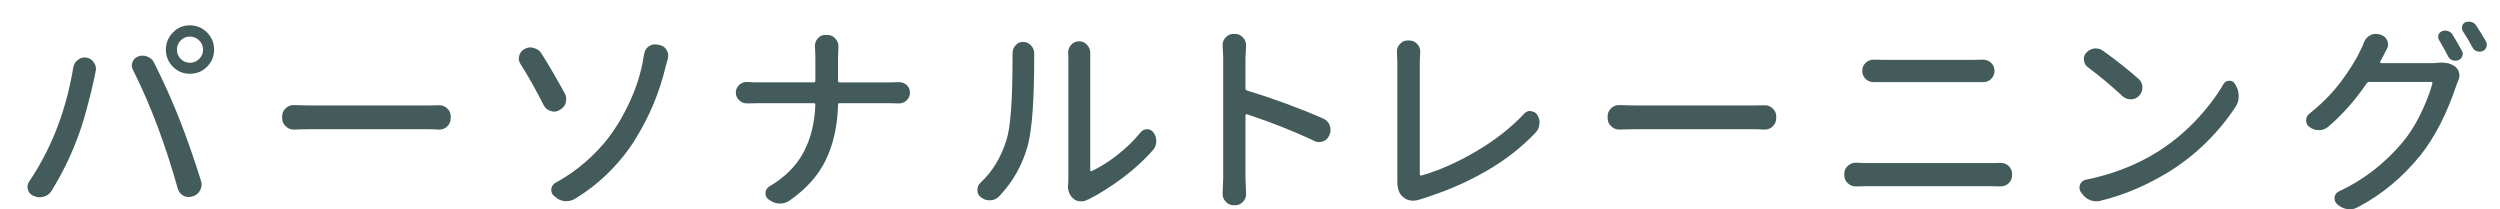 <?xml version="1.0" encoding="utf-8"?>
<!-- Generator: Adobe Illustrator 19.2.1, SVG Export Plug-In . SVG Version: 6.00 Build 0)  -->
<svg version="1.1" id="レイヤー_1" xmlns="http://www.w3.org/2000/svg" xmlns:xlink="http://www.w3.org/1999/xlink" x="0px"
	 y="0px" viewBox="0 0 215 18" enable-background="new 0 0 215 18" xml:space="preserve">
<g>
	<path fill="#435B5B" d="M4.704,11.514c0.738-1.805,1.271-3.715,1.6-5.73c0.047-0.281,0.188-0.498,0.422-0.65
		C6.889,5.004,7.071,4.939,7.27,4.939c0.059,0,0.123,0.006,0.193,0.018c0.281,0.059,0.492,0.211,0.633,0.457
		c0.105,0.164,0.158,0.334,0.158,0.51c0,0.082-0.012,0.164-0.035,0.246c-0.035,0.188-0.07,0.363-0.105,0.527
		C7.961,7.424,7.739,8.329,7.446,9.413s-0.604,2.03-0.932,2.839c-0.539,1.395-1.23,2.777-2.074,4.148
		c-0.152,0.258-0.375,0.428-0.668,0.51c-0.129,0.035-0.252,0.053-0.369,0.053c-0.164,0-0.322-0.035-0.475-0.105L2.875,16.84
		c-0.246-0.105-0.404-0.281-0.475-0.527c-0.023-0.082-0.035-0.164-0.035-0.246c0-0.164,0.053-0.322,0.158-0.475
		C3.379,14.314,4.106,12.955,4.704,11.514z M13.58,10.951c-0.668-1.781-1.383-3.428-2.145-4.939
		c-0.07-0.129-0.105-0.252-0.105-0.369c0-0.105,0.023-0.211,0.07-0.316c0.094-0.234,0.258-0.393,0.492-0.475
		c0.129-0.047,0.252-0.07,0.369-0.07c0.141,0,0.281,0.029,0.422,0.088c0.27,0.105,0.463,0.287,0.58,0.545
		c0.809,1.605,1.541,3.24,2.197,4.904c0.609,1.547,1.219,3.293,1.828,5.238c0.035,0.105,0.053,0.211,0.053,0.316
		c0,0.164-0.041,0.322-0.123,0.475c-0.129,0.258-0.334,0.434-0.615,0.527l-0.07,0.018c-0.105,0.035-0.211,0.053-0.316,0.053
		c-0.152,0-0.305-0.041-0.457-0.123c-0.246-0.141-0.404-0.346-0.475-0.615C14.793,14.449,14.225,12.697,13.58,10.951z M14.872,5.739
		c-0.404-0.404-0.606-0.894-0.606-1.468s0.202-1.066,0.606-1.477s0.888-0.615,1.45-0.615c0.586,0,1.081,0.205,1.485,0.615
		s0.606,0.902,0.606,1.477s-0.202,1.063-0.606,1.468s-0.899,0.606-1.485,0.606C15.76,6.346,15.277,6.144,14.872,5.739z M15.54,3.48
		c-0.217,0.223-0.325,0.486-0.325,0.791s0.108,0.568,0.325,0.791s0.48,0.334,0.791,0.334s0.577-0.111,0.8-0.334
		s0.334-0.486,0.334-0.791s-0.111-0.568-0.334-0.791s-0.489-0.334-0.8-0.334S15.757,3.258,15.54,3.48z"/>
	<path fill="#435B5B" d="M25.301,11.145c-0.012,0-0.023,0-0.035,0c-0.27,0-0.498-0.094-0.686-0.281
		c-0.211-0.188-0.316-0.422-0.316-0.703v-0.158c0-0.281,0.105-0.516,0.316-0.703c0.188-0.176,0.41-0.264,0.668-0.264
		c0.023,0,0.041,0,0.053,0c0.645,0.023,1.195,0.035,1.652,0.035h9.791c0.316,0,0.645-0.006,0.984-0.018c0.023,0,0.047,0,0.07,0
		c0.246,0,0.463,0.088,0.65,0.264c0.211,0.188,0.316,0.416,0.316,0.686v0.158c0,0.281-0.105,0.521-0.316,0.721
		c-0.188,0.176-0.41,0.264-0.668,0.264c-0.012,0-0.029,0-0.053,0c-0.375-0.023-0.703-0.035-0.984-0.035h-9.791
		C26.391,11.109,25.84,11.121,25.301,11.145z"/>
	<path fill="#435B5B" d="M44.775,5.52c-0.105-0.152-0.158-0.316-0.158-0.492c0-0.07,0.012-0.146,0.035-0.229
		c0.07-0.27,0.223-0.463,0.457-0.58c0.164-0.094,0.334-0.141,0.51-0.141c0.094,0,0.193,0.018,0.299,0.053
		c0.281,0.07,0.498,0.229,0.65,0.475c0.574,0.902,1.242,2.045,2.004,3.428c0.082,0.152,0.123,0.316,0.123,0.492
		c0,0.094-0.012,0.193-0.035,0.299c-0.082,0.27-0.246,0.475-0.492,0.615l-0.035,0.018c-0.152,0.094-0.311,0.141-0.475,0.141
		c-0.094,0-0.193-0.018-0.299-0.053c-0.27-0.082-0.469-0.246-0.598-0.492C46.07,7.693,45.408,6.516,44.775,5.52z M49.433,17.104
		c-0.223,0.129-0.463,0.193-0.721,0.193c-0.047,0-0.1,0-0.158,0c-0.305-0.035-0.574-0.158-0.809-0.369L47.64,16.84
		c-0.152-0.129-0.229-0.293-0.229-0.492c0-0.035,0-0.07,0-0.105c0.035-0.234,0.158-0.41,0.369-0.527
		c0.926-0.504,1.781-1.099,2.566-1.784s1.444-1.38,1.978-2.083s1.005-1.45,1.415-2.241s0.732-1.521,0.967-2.188
		s0.416-1.324,0.545-1.969c0.047-0.234,0.094-0.492,0.141-0.773c0.035-0.281,0.158-0.504,0.369-0.668
		c0.176-0.129,0.363-0.193,0.563-0.193c0.059,0,0.117,0.006,0.176,0.018l0.211,0.035c0.27,0.047,0.475,0.188,0.615,0.422
		c0.094,0.164,0.141,0.328,0.141,0.492c0,0.094-0.012,0.188-0.035,0.281c-0.094,0.352-0.152,0.563-0.176,0.633
		c-0.27,1.113-0.612,2.174-1.028,3.182s-0.932,2.016-1.547,3.023s-1.368,1.96-2.259,2.856S50.535,16.436,49.433,17.104z"/>
	<path fill="#435B5B" d="M72.07,6.943c0,0.094,0.041,0.141,0.123,0.141h4.342c0.258,0,0.51-0.006,0.756-0.018
		c0.012,0,0.023,0,0.035,0c0.246,0,0.463,0.082,0.65,0.246c0.188,0.176,0.281,0.393,0.281,0.65s-0.094,0.48-0.281,0.668
		c-0.188,0.176-0.41,0.264-0.668,0.264H77.29c-0.258-0.012-0.516-0.018-0.773-0.018h-4.324c-0.082,0-0.123,0.047-0.123,0.141
		c-0.047,1.793-0.393,3.363-1.037,4.711s-1.693,2.525-3.146,3.533c-0.246,0.164-0.51,0.246-0.791,0.246c-0.023,0-0.047,0-0.07,0
		c-0.305-0.012-0.586-0.111-0.844-0.299l-0.105-0.07c-0.164-0.129-0.246-0.299-0.246-0.51c0-0.258,0.111-0.457,0.334-0.598
		c1.324-0.773,2.3-1.743,2.927-2.909s0.97-2.534,1.028-4.104c0-0.094-0.041-0.141-0.123-0.141h-4.852
		c-0.328,0-0.621,0.006-0.879,0.018h-0.018c-0.258,0-0.48-0.088-0.668-0.264c-0.199-0.176-0.299-0.396-0.299-0.659
		s0.1-0.489,0.299-0.677c0.176-0.164,0.387-0.246,0.633-0.246c0.023,0,0.041,0,0.053,0c0.293,0.023,0.574,0.035,0.844,0.035h4.887
		c0.082,0,0.123-0.047,0.123-0.141V4.939c0-0.281-0.012-0.58-0.035-0.896c0-0.035,0-0.07,0-0.105c0-0.234,0.076-0.439,0.229-0.615
		c0.164-0.211,0.381-0.316,0.65-0.316h0.193c0.281,0,0.51,0.105,0.686,0.316c0.176,0.188,0.264,0.404,0.264,0.65L72.07,4.957V6.943z
		"/>
	<path fill="#435B5B" d="M85.918,16.893c-0.2,0.211-0.451,0.322-0.756,0.334c-0.024,0-0.042,0-0.053,0
		c-0.281,0-0.534-0.088-0.756-0.264c-0.2-0.152-0.299-0.357-0.299-0.615s0.094-0.475,0.281-0.65c1.02-0.949,1.758-2.162,2.215-3.639
		c0.352-1.066,0.527-3.398,0.527-6.996V4.588c0-0.258,0.081-0.48,0.246-0.668c0.164-0.211,0.38-0.316,0.65-0.316h0.018
		c0.27,0,0.498,0.105,0.686,0.316c0.176,0.188,0.264,0.41,0.264,0.668v0.457c0,3.633-0.188,6.135-0.563,7.506
		C87.922,14.203,87.102,15.65,85.918,16.893z M93.565,17.156c-0.176,0.105-0.369,0.158-0.58,0.158c-0.012,0-0.029,0-0.053,0
		c-0.223,0-0.422-0.07-0.598-0.211c-0.328-0.27-0.492-0.639-0.492-1.107c0-0.047,0.006-0.1,0.018-0.158
		c0.011-0.129,0.018-0.252,0.018-0.369V4.992L91.86,4.518c0-0.246,0.081-0.463,0.246-0.65c0.187-0.211,0.415-0.316,0.686-0.316
		h0.018c0.281,0,0.51,0.105,0.686,0.316c0.176,0.188,0.264,0.416,0.264,0.686v0.439v9.65c0,0.023,0.011,0.044,0.035,0.062
		c0.023,0.018,0.053,0.021,0.088,0.009c0.703-0.328,1.433-0.785,2.188-1.371s1.426-1.236,2.013-1.951
		c0.151-0.188,0.34-0.281,0.563-0.281c0.234,0,0.422,0.1,0.563,0.299c0.151,0.211,0.229,0.451,0.229,0.721
		c0,0.305-0.095,0.563-0.281,0.773c-0.738,0.844-1.608,1.641-2.61,2.391s-1.978,1.365-2.927,1.846
		C93.606,17.15,93.588,17.156,93.565,17.156z"/>
	<path fill="#435B5B" d="M113.793,10.195c0.27,0.117,0.457,0.311,0.563,0.58c0.047,0.129,0.07,0.258,0.07,0.387
		c0,0.141-0.029,0.281-0.088,0.422l-0.018,0.053c-0.105,0.246-0.287,0.422-0.545,0.527c-0.117,0.035-0.234,0.053-0.352,0.053
		c-0.141,0-0.281-0.035-0.422-0.105c-1.711-0.82-3.633-1.582-5.766-2.285c-0.023-0.012-0.05-0.009-0.079,0.009
		s-0.044,0.044-0.044,0.079v5.432l0.053,1.336c0,0.246-0.082,0.463-0.246,0.65c-0.188,0.211-0.416,0.316-0.686,0.316h-0.141
		c-0.281,0-0.51-0.105-0.686-0.316c-0.176-0.188-0.264-0.404-0.264-0.65l0.053-1.336V4.939l-0.053-1.072
		c0-0.234,0.082-0.445,0.246-0.633c0.188-0.211,0.416-0.316,0.686-0.316h0.141c0.27,0,0.498,0.105,0.686,0.316
		c0.176,0.188,0.264,0.404,0.264,0.65l-0.053,1.055v2.672c0,0.094,0.047,0.152,0.141,0.176
		C109.551,8.49,111.731,9.293,113.793,10.195z"/>
	<path fill="#435B5B" d="M122.104,17.156c-0.211,0.07-0.404,0.105-0.58,0.105c-0.34,0-0.633-0.111-0.879-0.334
		c-0.316-0.258-0.475-0.697-0.475-1.318c0-0.023,0-0.053,0-0.088c0-0.047,0-0.1,0-0.158V5.291l-0.035-0.861
		c0-0.246,0.082-0.457,0.246-0.633c0.176-0.211,0.398-0.316,0.668-0.316h0.158c0.27,0,0.498,0.105,0.686,0.316
		c0.164,0.176,0.246,0.387,0.246,0.633l-0.035,0.844v9.721c0,0.035,0.012,0.062,0.035,0.079s0.053,0.026,0.088,0.026
		c1.523-0.434,3.097-1.128,4.72-2.083s2.997-2.03,4.122-3.226c0.141-0.164,0.316-0.246,0.527-0.246c0.023,0,0.041,0.006,0.053,0.018
		c0.234,0.012,0.416,0.111,0.545,0.299c0.141,0.211,0.211,0.439,0.211,0.686c0,0.035-0.006,0.07-0.018,0.105
		c-0.012,0.281-0.111,0.521-0.299,0.721c-1.184,1.266-2.613,2.382-4.289,3.349s-3.539,1.767-5.59,2.399
		C122.186,17.133,122.151,17.145,122.104,17.156z"/>
	<path fill="#435B5B" d="M139.292,11.145c-0.012,0-0.023,0-0.035,0c-0.27,0-0.498-0.094-0.686-0.281
		c-0.211-0.188-0.316-0.422-0.316-0.703v-0.158c0-0.281,0.105-0.516,0.316-0.703c0.188-0.176,0.41-0.264,0.668-0.264
		c0.023,0,0.041,0,0.053,0c0.645,0.023,1.195,0.035,1.652,0.035h9.791c0.316,0,0.645-0.006,0.984-0.018c0.023,0,0.047,0,0.07,0
		c0.246,0,0.463,0.088,0.65,0.264c0.211,0.188,0.316,0.416,0.316,0.686v0.158c0,0.281-0.105,0.521-0.316,0.721
		c-0.188,0.176-0.41,0.264-0.668,0.264c-0.012,0-0.029,0-0.053,0c-0.375-0.023-0.703-0.035-0.984-0.035h-9.791
		C140.382,11.109,139.831,11.121,139.292,11.145z"/>
	<path fill="#435B5B" d="M159.644,16.031c-0.012,0-0.029,0-0.053,0c-0.258,0-0.48-0.088-0.668-0.264
		c-0.211-0.188-0.316-0.422-0.316-0.703v-0.105c0-0.281,0.105-0.516,0.316-0.703c0.188-0.176,0.404-0.264,0.65-0.264
		c0.023,0,0.047,0,0.07,0c0.387,0.023,0.727,0.035,1.02,0.035h10.582c0.246,0,0.504-0.006,0.773-0.018c0.012,0,0.029,0,0.053,0
		c0.258,0,0.48,0.088,0.668,0.264c0.199,0.176,0.299,0.404,0.299,0.686v0.105c0,0.281-0.1,0.516-0.299,0.703
		c-0.188,0.176-0.416,0.264-0.686,0.264c-0.012,0-0.029,0-0.053,0c-0.281-0.012-0.533-0.018-0.756-0.018h-10.582
		C160.347,16.014,160.007,16.02,159.644,16.031z M161.173,7.066h-0.018c-0.27,0-0.504-0.088-0.703-0.264
		c-0.199-0.199-0.299-0.439-0.299-0.721c0-0.27,0.1-0.498,0.299-0.686c0.199-0.176,0.422-0.264,0.668-0.264c0.023,0,0.041,0,0.053,0
		c0.328,0.012,0.627,0.018,0.896,0.018h7.594c0.281,0,0.563-0.006,0.844-0.018c0.023,0,0.041,0,0.053,0
		c0.258,0,0.48,0.088,0.668,0.264c0.199,0.188,0.299,0.416,0.299,0.686c0,0.281-0.1,0.521-0.299,0.721
		c-0.188,0.176-0.416,0.264-0.686,0.264c-0.012,0-0.023,0-0.035,0c-0.293,0-0.574,0-0.844,0h-7.576
		C161.783,7.066,161.478,7.066,161.173,7.066z"/>
	<path fill="#435B5B" d="M180.594,17.279c-0.105,0.023-0.211,0.035-0.316,0.035c-0.188,0-0.376-0.041-0.563-0.123
		c-0.293-0.117-0.521-0.311-0.686-0.58l-0.088-0.105c-0.07-0.117-0.105-0.24-0.105-0.369c0-0.094,0.018-0.188,0.053-0.281
		c0.105-0.223,0.274-0.357,0.51-0.404c2.226-0.445,4.247-1.225,6.064-2.338c1.206-0.75,2.309-1.644,3.305-2.681
		c0.995-1.037,1.811-2.101,2.443-3.19c0.116-0.199,0.287-0.299,0.51-0.299c0.222,0,0.387,0.094,0.492,0.281l0.088,0.158
		c0.151,0.27,0.229,0.568,0.229,0.896s-0.088,0.627-0.264,0.896c-0.692,1.066-1.533,2.089-2.522,3.067
		c-0.991,0.979-2.077,1.831-3.261,2.558c-0.879,0.539-1.805,1.02-2.777,1.441C182.732,16.664,181.695,17.01,180.594,17.279z
		 M179.557,5.783c-0.2-0.152-0.311-0.352-0.334-0.598c-0.012-0.035-0.018-0.07-0.018-0.105c0-0.211,0.076-0.398,0.229-0.563
		c0.187-0.199,0.422-0.316,0.703-0.352c0.035,0,0.076,0,0.123,0c0.222,0,0.428,0.07,0.615,0.211
		c1.113,0.797,2.133,1.605,3.059,2.426c0.211,0.188,0.316,0.428,0.316,0.721c0,0.27-0.095,0.504-0.281,0.703
		c-0.188,0.211-0.429,0.316-0.721,0.316c-0.281,0-0.521-0.094-0.721-0.281C181.554,7.359,180.565,6.533,179.557,5.783z"/>
	<path fill="#435B5B" d="M204.69,5.309c-0.012,0.023-0.009,0.05,0.009,0.079s0.038,0.044,0.062,0.044h4.342
		c0.188,0,0.369-0.012,0.545-0.035c0.105-0.012,0.205-0.018,0.299-0.018c0.469,0,0.855,0.105,1.16,0.316
		c0.188,0.141,0.311,0.322,0.369,0.545c0.023,0.082,0.035,0.17,0.035,0.264c0,0.129-0.029,0.258-0.088,0.387
		c-0.059,0.152-0.111,0.287-0.158,0.404c-0.832,2.484-1.869,4.506-3.111,6.064c-1.547,1.91-3.346,3.398-5.396,4.465
		c-0.211,0.117-0.434,0.176-0.668,0.176c-0.07,0-0.146-0.006-0.229-0.018c-0.305-0.047-0.58-0.176-0.826-0.387l-0.053-0.053
		c-0.141-0.129-0.211-0.287-0.211-0.475c0-0.035,0-0.076,0-0.123c0.047-0.234,0.176-0.398,0.387-0.492
		c2.051-0.949,3.85-2.326,5.396-4.131c0.598-0.703,1.128-1.526,1.591-2.47s0.812-1.837,1.046-2.681c0-0.035-0.009-0.064-0.026-0.088
		s-0.044-0.035-0.079-0.035h-5.326c-0.094,0-0.164,0.035-0.211,0.105c-1.008,1.477-2.121,2.73-3.34,3.762
		c-0.223,0.188-0.48,0.281-0.773,0.281h-0.018c-0.293,0-0.557-0.088-0.791-0.264c-0.199-0.141-0.299-0.331-0.299-0.571
		s0.094-0.437,0.281-0.589c1.055-0.832,1.951-1.737,2.689-2.716s1.313-1.901,1.723-2.769c0.094-0.164,0.188-0.381,0.281-0.65
		c0.105-0.27,0.281-0.469,0.527-0.598c0.152-0.082,0.311-0.123,0.475-0.123c0.094,0,0.193,0.012,0.299,0.035l0.176,0.053
		c0.246,0.082,0.422,0.246,0.527,0.492c0.047,0.117,0.07,0.229,0.07,0.334c0,0.129-0.035,0.258-0.105,0.387
		c-0.035,0.07-0.085,0.164-0.149,0.281s-0.108,0.205-0.132,0.264C204.954,4.834,204.854,5.016,204.69,5.309z M209.77,3.463
		c-0.059-0.094-0.088-0.188-0.088-0.281c0-0.047,0.006-0.1,0.018-0.158c0.047-0.152,0.146-0.264,0.299-0.334
		c0.164-0.07,0.334-0.079,0.51-0.026s0.311,0.155,0.404,0.308c0.27,0.434,0.539,0.896,0.809,1.389
		c0.082,0.152,0.094,0.308,0.035,0.466s-0.164,0.272-0.316,0.343c-0.094,0.035-0.188,0.053-0.281,0.053
		c-0.07,0-0.146-0.012-0.229-0.035c-0.176-0.059-0.305-0.17-0.387-0.334C210.262,4.313,210.004,3.85,209.77,3.463z M211.809,2.689
		c-0.059-0.094-0.088-0.193-0.088-0.299c0-0.047,0.006-0.094,0.018-0.141c0.047-0.152,0.141-0.264,0.281-0.334
		c0.105-0.035,0.205-0.053,0.299-0.053c0.082,0,0.158,0.012,0.229,0.035c0.176,0.047,0.311,0.146,0.404,0.299
		c0.293,0.445,0.574,0.902,0.844,1.371c0.047,0.094,0.07,0.188,0.07,0.281c0,0.059-0.012,0.123-0.035,0.193
		c-0.047,0.164-0.152,0.281-0.316,0.352c-0.094,0.035-0.182,0.053-0.264,0.053s-0.158-0.012-0.229-0.035
		c-0.176-0.059-0.305-0.17-0.387-0.334C212.366,3.574,212.09,3.111,211.809,2.689z"/>
</g>
</svg>
